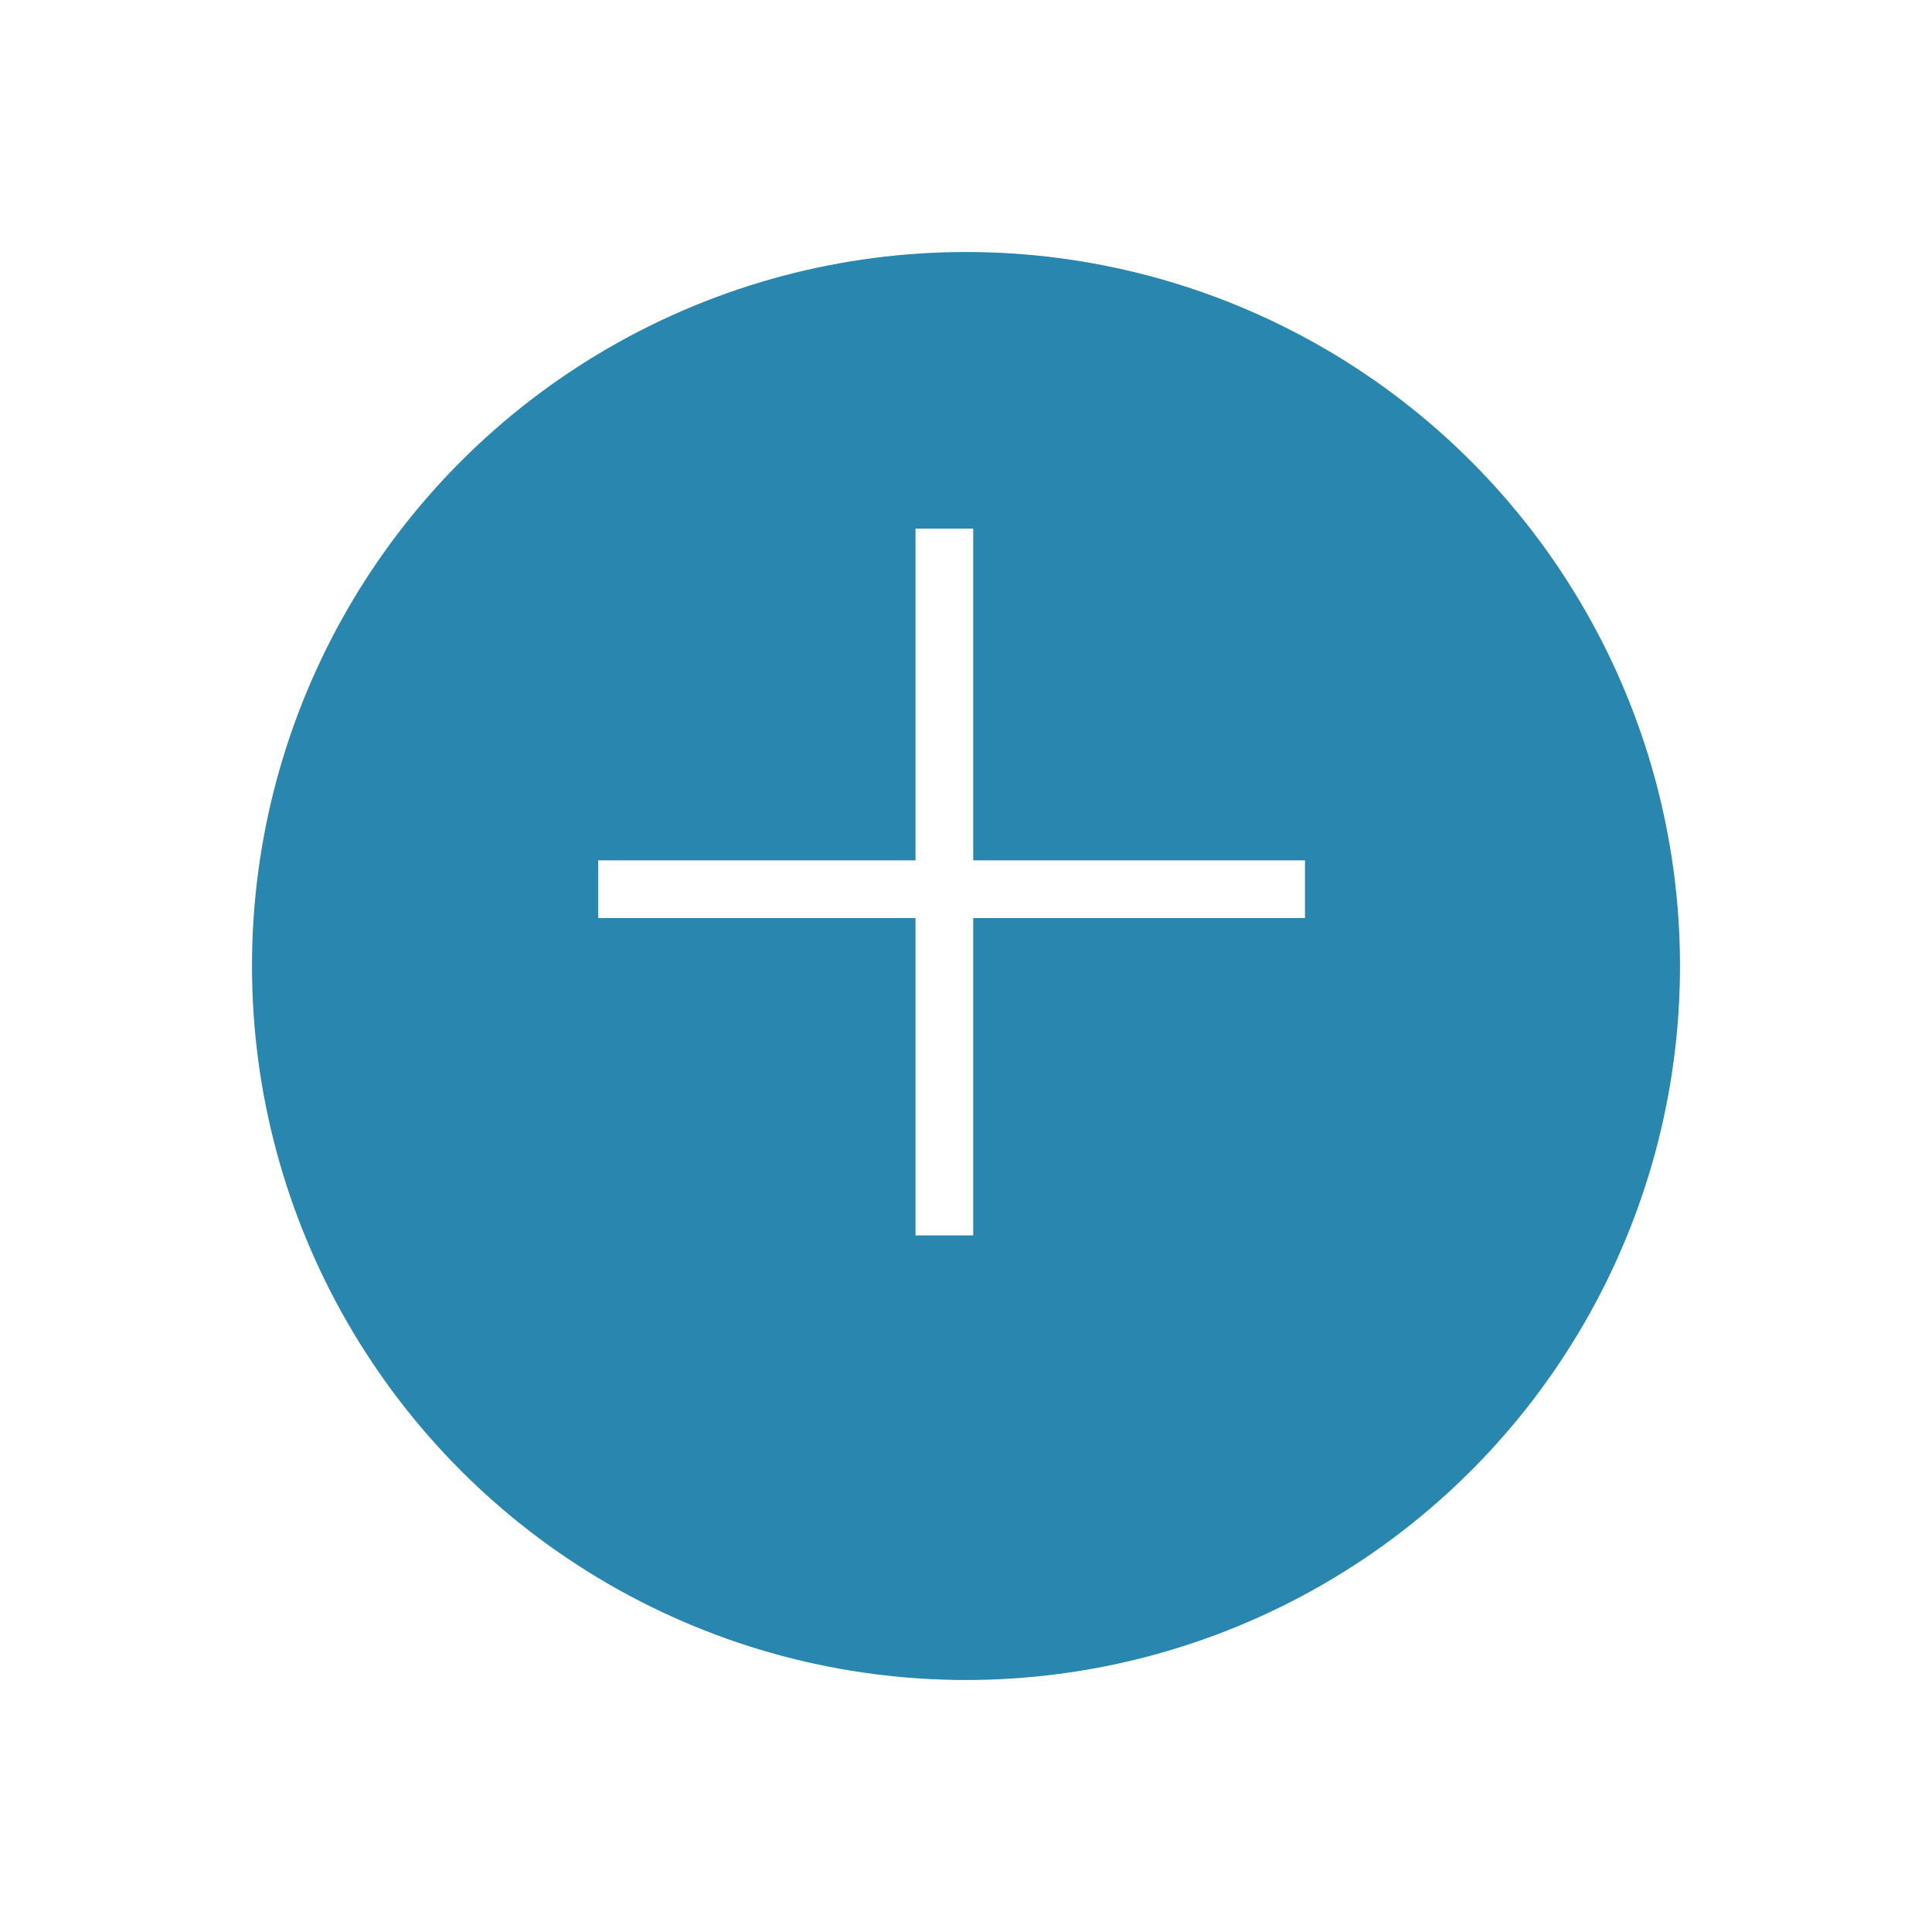 <svg xmlns="http://www.w3.org/2000/svg" width="69" height="69" viewBox="0 0 69 69">
    <defs>
        <style>
            .cls-1{fill:#2886af}.cls-2{fill:#fff}.cls-3{filter:url(#Ellipse_6)}
        </style>
        <filter id="Ellipse_6" width="69" height="69" x="0" y="0" filterUnits="userSpaceOnUse">
            <feOffset dy="3"/>
            <feGaussianBlur result="blur" stdDeviation="3"/>
            <feFlood flood-opacity=".161"/>
            <feComposite in2="blur" operator="in"/>
            <feComposite in="SourceGraphic"/>
        </filter>
    </defs>
    <g id="Group_38" data-name="Group 38" transform="translate(-1652 -147)">
        <g class="cls-3" transform="translate(1652 147)">
            <circle id="Ellipse_6-2" cx="25.5" cy="25.5" r="25.5" class="cls-1" data-name="Ellipse 6" transform="translate(9 6)"/>
        </g>
        <path id="Rectangle_19" d="M0 0h2.061v25.242H0z" class="cls-2" data-name="Rectangle 19" transform="translate(1684.697 165.879)"/>
        <path id="Rectangle_20" d="M0 0h2.061v25.242H0z" class="cls-2" data-name="Rectangle 20" transform="rotate(90 760.44 938.167)"/>
    </g>
</svg>
